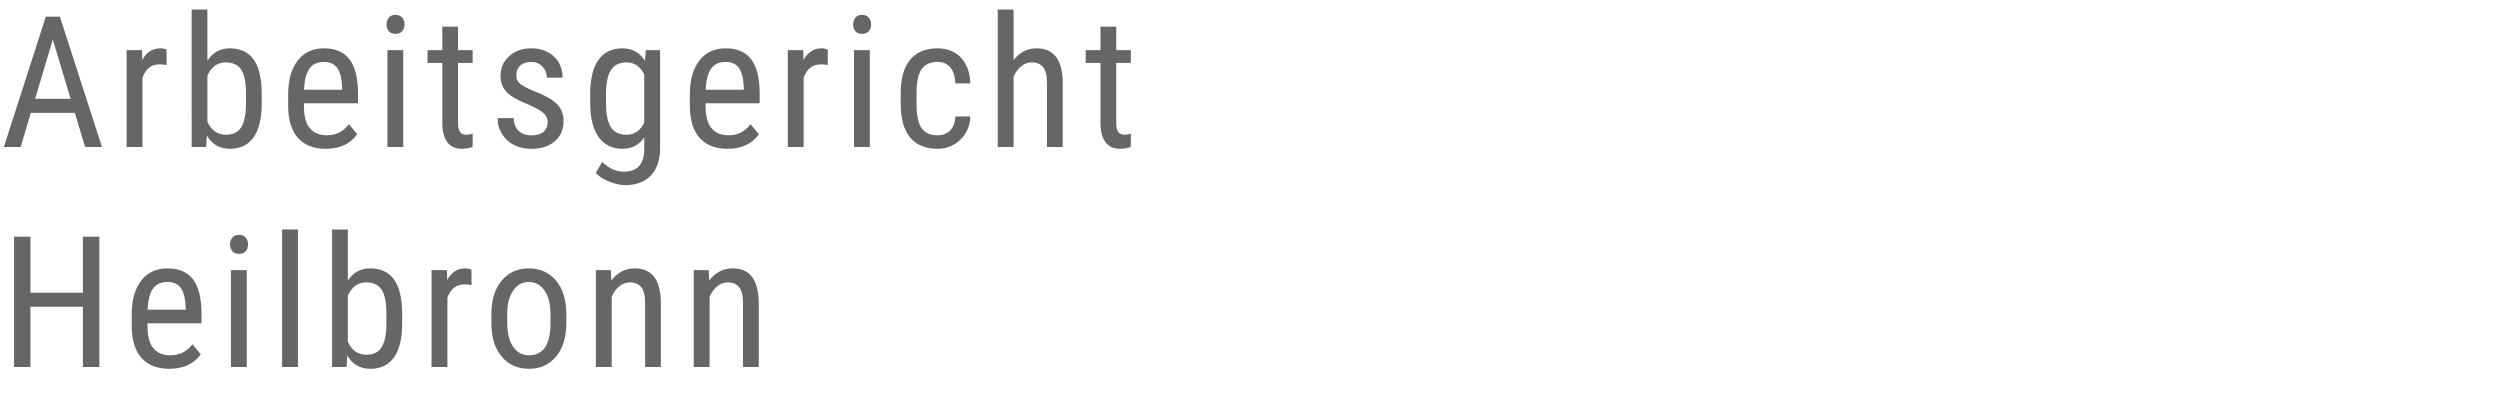 <?xml version="1.0" encoding="utf-8"?>
<!-- Generator: Adobe Illustrator 14.0.0, SVG Export Plug-In  -->
<!DOCTYPE svg PUBLIC "-//W3C//DTD SVG 1.1//EN" "http://www.w3.org/Graphics/SVG/1.1/DTD/svg11.dtd">
<svg version="1.1"
	 xmlns="http://www.w3.org/2000/svg" xmlns:xlink="http://www.w3.org/1999/xlink" xmlns:a="http://ns.adobe.com/AdobeSVGViewerExtensions/3.0/"
	 x="0px" y="0px" width="150px" height="25px" viewBox="0 0 150 25" enable-background="new 0 0 150 25" xml:space="preserve">
<defs>
</defs>
<rect fill="none" width="150" height="25"/>
<path fill="#666666" d="M4.49,6.773H1.848L1.24,8.82H0.23L2.75,1h0.844l2.523,7.82h-1.01L4.49,6.773z M2.105,5.93h2.133L3.169,2.375
	L2.105,5.93z"/>
<path fill="#666666" d="M9.997,3.9c-0.132-0.025-0.275-0.037-0.43-0.037c-0.486,0-0.826,0.266-1.02,0.799V8.82H7.597V3.008h0.924
	L8.536,3.6C8.791,3.133,9.15,2.9,9.616,2.9c0.15,0,0.275,0.025,0.376,0.076L9.997,3.9z"/>
<path fill="#666666" d="M15.704,6.193c0,0.906-0.163,1.588-0.488,2.047c-0.326,0.457-0.799,0.688-1.418,0.688
	c-0.616,0-1.078-0.266-1.387-0.795L12.363,8.82h-0.864V0.57h0.945v3.078C12.755,3.15,13.203,2.9,13.786,2.9
	c0.638,0,1.116,0.227,1.435,0.678s0.479,1.131,0.483,2.041V6.193z M14.759,5.648c0-0.688-0.096-1.176-0.287-1.467
	S13.97,3.744,13.54,3.744c-0.491,0-0.856,0.266-1.096,0.793v2.764c0.236,0.521,0.604,0.783,1.105,0.783
	c0.43,0,0.738-0.15,0.924-0.451c0.187-0.301,0.281-0.766,0.285-1.4V5.648z"/>
<path fill="#666666" d="M19.546,8.928c-0.723,0-1.277-0.217-1.664-0.648s-0.584-1.064-0.592-1.898V5.678
	c0-0.867,0.189-1.547,0.567-2.039S18.763,2.9,19.438,2.9c0.681,0,1.189,0.217,1.525,0.65c0.337,0.434,0.509,1.107,0.516,2.025v0.623
	h-3.244v0.135c0,0.623,0.118,1.074,0.353,1.357s0.571,0.426,1.013,0.426c0.279,0,0.525-0.055,0.738-0.16s0.412-0.271,0.599-0.502
	l0.494,0.602C21.02,8.637,20.392,8.928,19.546,8.928z M19.438,3.717c-0.394,0-0.686,0.135-0.875,0.406
	c-0.189,0.27-0.297,0.689-0.322,1.26h2.288V5.254c-0.025-0.553-0.124-0.945-0.298-1.182S19.794,3.717,19.438,3.717z"/>
<path fill="#666666" d="M24.271,1.467c0,0.162-0.045,0.295-0.135,0.402s-0.226,0.162-0.408,0.162c-0.179,0-0.313-0.055-0.402-0.162
	c-0.09-0.107-0.135-0.24-0.135-0.402c0-0.16,0.045-0.297,0.135-0.408c0.089-0.111,0.224-0.166,0.402-0.166s0.314,0.057,0.405,0.168
	C24.225,1.174,24.271,1.309,24.271,1.467z M24.194,8.82h-0.95V3.008h0.95V8.82z"/>
<path fill="#666666" d="M27.483,1.602v1.406h0.875v0.77h-0.875v3.607c0,0.23,0.037,0.404,0.113,0.521
	c0.074,0.119,0.203,0.178,0.387,0.178c0.125,0,0.252-0.021,0.381-0.064L28.354,8.82c-0.215,0.072-0.435,0.107-0.661,0.107
	c-0.375,0-0.662-0.135-0.859-0.402c-0.196-0.27-0.295-0.648-0.295-1.139V3.777h-0.887v-0.77h0.887V1.602H27.483z"/>
<path fill="#666666" d="M32.862,7.332c0-0.203-0.077-0.379-0.231-0.525c-0.153-0.148-0.451-0.32-0.891-0.516
	c-0.513-0.213-0.873-0.393-1.083-0.543c-0.209-0.15-0.366-0.322-0.47-0.514s-0.156-0.42-0.156-0.684c0-0.473,0.173-0.867,0.519-1.18
	C30.896,3.057,31.337,2.9,31.874,2.9c0.565,0,1.021,0.166,1.364,0.494c0.344,0.33,0.516,0.752,0.516,1.268h-0.945
	c0-0.262-0.088-0.484-0.264-0.668c-0.175-0.186-0.398-0.277-0.671-0.277c-0.279,0-0.499,0.072-0.658,0.217s-0.239,0.338-0.239,0.582
	c0,0.191,0.059,0.348,0.175,0.465c0.116,0.119,0.396,0.273,0.841,0.467c0.705,0.275,1.186,0.545,1.439,0.809
	s0.381,0.598,0.381,1.004c0,0.506-0.173,0.91-0.521,1.213s-0.812,0.455-1.396,0.455c-0.605,0-1.096-0.174-1.472-0.521
	s-0.564-0.787-0.564-1.32h0.957c0.01,0.322,0.108,0.574,0.295,0.756c0.187,0.184,0.447,0.275,0.784,0.275
	c0.315,0,0.555-0.072,0.72-0.213C32.78,7.762,32.862,7.572,32.862,7.332z"/>
<path fill="#666666" d="M35.411,5.65c0-0.906,0.164-1.59,0.494-2.055C36.234,3.133,36.716,2.9,37.35,2.9
	c0.591,0,1.04,0.254,1.349,0.758l0.048-0.65h0.859v5.865c0,0.721-0.185,1.273-0.554,1.658c-0.368,0.385-0.882,0.576-1.541,0.576
	c-0.286,0-0.607-0.07-0.964-0.211c-0.356-0.143-0.624-0.316-0.804-0.523l0.387-0.656c0.395,0.387,0.829,0.58,1.306,0.58
	c0.791,0,1.198-0.432,1.22-1.295V8.246c-0.309,0.453-0.745,0.682-1.311,0.682c-0.602,0-1.071-0.227-1.408-0.68
	c-0.336-0.453-0.512-1.104-0.525-1.953V5.65z M36.361,6.189c0,0.652,0.096,1.131,0.287,1.436c0.191,0.307,0.506,0.459,0.942,0.459
	c0.473,0,0.828-0.242,1.064-0.725V4.457c-0.248-0.475-0.599-0.713-1.053-0.713c-0.438,0-0.752,0.152-0.945,0.459
	c-0.193,0.305-0.292,0.775-0.296,1.408V6.189z"/>
<path fill="#666666" d="M43.646,8.928c-0.723,0-1.277-0.217-1.664-0.648s-0.584-1.064-0.592-1.898V5.678
	c0-0.867,0.189-1.547,0.567-2.039S42.863,2.9,43.539,2.9c0.681,0,1.189,0.217,1.525,0.65c0.337,0.434,0.509,1.107,0.516,2.025v0.623
	h-3.244v0.135c0,0.623,0.118,1.074,0.353,1.357s0.571,0.426,1.013,0.426c0.279,0,0.525-0.055,0.738-0.16s0.412-0.271,0.599-0.502
	l0.494,0.602C45.12,8.637,44.492,8.928,43.646,8.928z M43.539,3.717c-0.394,0-0.686,0.135-0.875,0.406
	c-0.189,0.27-0.297,0.689-0.322,1.26h2.288V5.254c-0.025-0.553-0.124-0.945-0.298-1.182S43.895,3.717,43.539,3.717z"/>
<path fill="#666666" d="M49.669,3.9c-0.132-0.025-0.275-0.037-0.43-0.037c-0.486,0-0.826,0.266-1.02,0.799V8.82h-0.951V3.008h0.924
	L48.208,3.6c0.255-0.467,0.614-0.699,1.08-0.699c0.15,0,0.275,0.025,0.376,0.076L49.669,3.9z"/>
<path fill="#666666" d="M52.267,1.467c0,0.162-0.045,0.295-0.135,0.402s-0.226,0.162-0.408,0.162c-0.179,0-0.313-0.055-0.402-0.162
	c-0.09-0.107-0.135-0.24-0.135-0.402c0-0.16,0.045-0.297,0.135-0.408c0.089-0.111,0.224-0.166,0.402-0.166s0.314,0.057,0.405,0.168
	C52.221,1.174,52.267,1.309,52.267,1.467z M52.19,8.82h-0.95V3.008h0.95V8.82z"/>
<path fill="#666666" d="M56.254,8.117c0.315,0,0.567-0.098,0.758-0.293c0.189-0.195,0.293-0.475,0.311-0.836h0.897
	C58.198,7.547,58,8.01,57.626,8.377s-0.831,0.551-1.372,0.551c-0.72,0-1.269-0.227-1.646-0.68s-0.566-1.127-0.566-2.021V5.586
	c0-0.877,0.188-1.543,0.564-2C54.98,3.129,55.529,2.9,56.248,2.9c0.595,0,1.066,0.189,1.416,0.564
	c0.349,0.377,0.534,0.891,0.556,1.541h-0.897c-0.021-0.43-0.124-0.752-0.309-0.967s-0.439-0.322-0.766-0.322
	c-0.422,0-0.735,0.139-0.939,0.416s-0.31,0.734-0.316,1.367v0.742c0,0.684,0.101,1.166,0.303,1.449S55.817,8.117,56.254,8.117z"/>
<path fill="#666666" d="M60.816,3.605C61.178,3.135,61.64,2.9,62.201,2.9c1.028,0,1.549,0.686,1.563,2.059V8.82h-0.945V5.002
	c0-0.455-0.076-0.779-0.229-0.971s-0.38-0.287-0.685-0.287c-0.236,0-0.448,0.078-0.637,0.236c-0.188,0.158-0.339,0.363-0.453,0.617
	V8.82h-0.951V0.57h0.951V3.605z"/>
<path fill="#666666" d="M66.974,1.602v1.406h0.875v0.77h-0.875v3.607c0,0.23,0.037,0.404,0.113,0.521
	c0.074,0.119,0.203,0.178,0.387,0.178c0.125,0,0.252-0.021,0.381-0.064L67.844,8.82c-0.215,0.072-0.435,0.107-0.661,0.107
	c-0.375,0-0.662-0.135-0.859-0.402c-0.196-0.27-0.295-0.648-0.295-1.139V3.777h-0.887v-0.77h0.887V1.602H66.974z"/>
<path fill="#666666" d="M5.962,22.02H4.974v-3.615H1.826v3.615H0.844v-7.82h0.982v3.363h3.147v-3.363h0.988V22.02z"/>
<path fill="#666666" d="M10.158,22.127c-0.723,0-1.277-0.215-1.664-0.646s-0.584-1.064-0.592-1.898v-0.705
	c0-0.865,0.189-1.545,0.567-2.037s0.905-0.738,1.581-0.738c0.681,0,1.189,0.217,1.525,0.648c0.337,0.434,0.509,1.109,0.516,2.025
	v0.623H8.848v0.135c0,0.623,0.118,1.076,0.353,1.359s0.571,0.424,1.013,0.424c0.279,0,0.525-0.053,0.738-0.158
	s0.412-0.273,0.599-0.502l0.494,0.602C11.632,21.838,11.004,22.127,10.158,22.127z M10.051,16.918c-0.394,0-0.686,0.135-0.875,0.404
	c-0.189,0.271-0.297,0.691-0.322,1.26h2.288v-0.129c-0.025-0.551-0.124-0.945-0.298-1.182S10.406,16.918,10.051,16.918z"/>
<path fill="#666666" d="M14.883,14.666c0,0.162-0.045,0.297-0.135,0.404s-0.226,0.16-0.408,0.16c-0.179,0-0.313-0.053-0.402-0.16
	c-0.09-0.107-0.135-0.242-0.135-0.404c0-0.16,0.045-0.297,0.135-0.408c0.089-0.109,0.224-0.166,0.402-0.166s0.314,0.057,0.405,0.17
	C14.837,14.375,14.883,14.51,14.883,14.666z M14.807,22.02h-0.95v-5.811h0.95V22.02z"/>
<path fill="#666666" d="M17.876,22.02h-0.95v-8.25h0.95V22.02z"/>
<path fill="#666666" d="M24.13,19.393c0,0.906-0.163,1.59-0.488,2.047c-0.326,0.459-0.799,0.688-1.418,0.688
	c-0.616,0-1.078-0.264-1.387-0.795l-0.048,0.688h-0.864v-8.25h0.945v3.078c0.311-0.498,0.759-0.746,1.342-0.746
	c0.638,0,1.116,0.225,1.435,0.676s0.479,1.133,0.483,2.041V19.393z M23.185,18.85c0-0.688-0.096-1.176-0.287-1.469
	c-0.191-0.291-0.502-0.438-0.932-0.438c-0.491,0-0.856,0.266-1.096,0.795v2.764c0.236,0.521,0.604,0.781,1.105,0.781
	c0.43,0,0.738-0.148,0.924-0.449c0.187-0.301,0.281-0.768,0.285-1.4V18.85z"/>
<path fill="#666666" d="M28.294,17.1c-0.132-0.025-0.275-0.037-0.43-0.037c-0.486,0-0.826,0.268-1.02,0.801v4.156h-0.951v-5.811
	h0.924l0.016,0.59c0.255-0.465,0.614-0.697,1.08-0.697c0.15,0,0.275,0.025,0.376,0.074L28.294,17.1z"/>
<path fill="#666666" d="M29.483,18.846c0-0.846,0.205-1.514,0.615-2.006s0.952-0.738,1.625-0.738s1.215,0.24,1.625,0.719
	c0.41,0.48,0.62,1.133,0.631,1.961v0.611c0,0.842-0.204,1.508-0.612,1.998c-0.408,0.492-0.952,0.736-1.633,0.736
	c-0.673,0-1.213-0.238-1.619-0.715c-0.406-0.475-0.617-1.119-0.632-1.934V18.846z M30.435,19.393c0,0.6,0.117,1.068,0.352,1.41
	s0.551,0.514,0.948,0.514c0.838,0,1.27-0.605,1.294-1.816v-0.654c0-0.594-0.117-1.064-0.354-1.41s-0.554-0.518-0.951-0.518
	c-0.391,0-0.703,0.172-0.938,0.518s-0.352,0.814-0.352,1.404V19.393z"/>
<path fill="#666666" d="M36.65,16.209l0.027,0.627c0.369-0.49,0.84-0.734,1.412-0.734c1.028,0,1.549,0.686,1.563,2.057v3.861h-0.945
	v-3.818c0-0.455-0.076-0.777-0.229-0.969s-0.38-0.289-0.685-0.289c-0.236,0-0.448,0.08-0.637,0.236
	c-0.188,0.158-0.339,0.365-0.453,0.619v4.221h-0.951v-5.811H36.65z"/>
<path fill="#666666" d="M42.523,16.209l0.027,0.627c0.369-0.49,0.84-0.734,1.412-0.734c1.028,0,1.549,0.686,1.563,2.057v3.861
	h-0.945v-3.818c0-0.455-0.076-0.777-0.229-0.969s-0.38-0.289-0.685-0.289c-0.236,0-0.448,0.08-0.637,0.236
	c-0.188,0.158-0.339,0.365-0.453,0.619v4.221h-0.951v-5.811H42.523z"/>
</svg>
